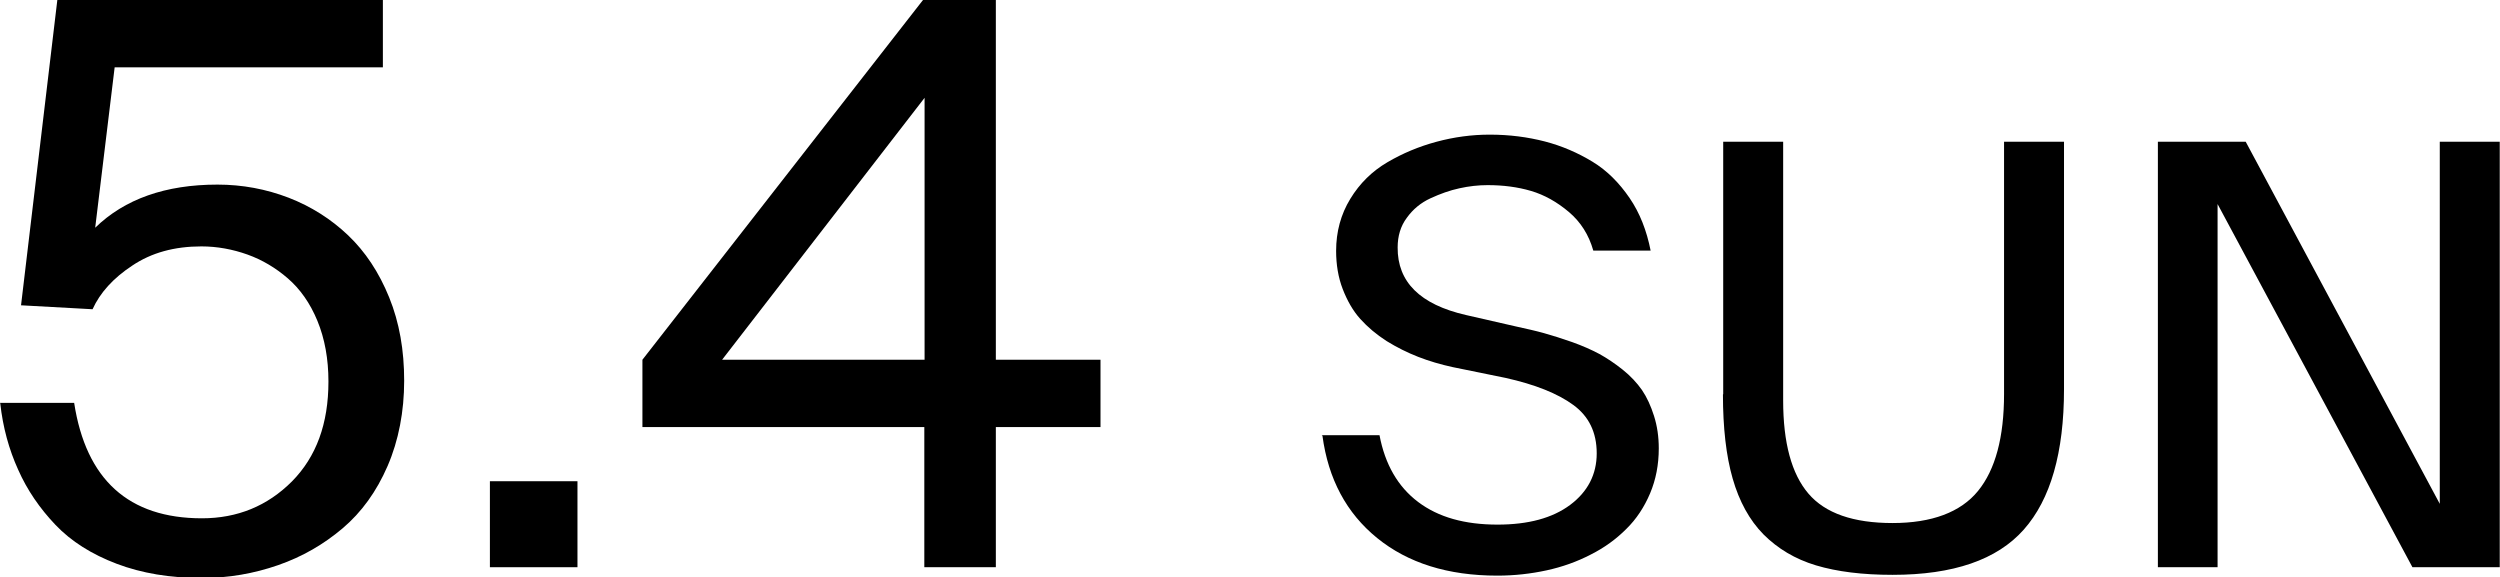 <?xml version="1.0" encoding="UTF-8"?><svg id="_レイヤー_2" xmlns="http://www.w3.org/2000/svg" viewBox="0 0 95.07 21.96"><g id="_レイヤー_1-2"><path d="M0,15.32h2.82c.45,2.92,2.07,4.39,4.86,4.39,1.35,0,2.49-.47,3.42-1.4.93-.94,1.39-2.2,1.39-3.8,0-.86-.14-1.63-.42-2.31s-.66-1.21-1.12-1.61-.98-.71-1.54-.91c-.56-.2-1.15-.31-1.75-.31-1.03,0-1.9.24-2.63.73-.73.48-1.23,1.04-1.51,1.66l-2.72-.15L2.18,0h12.38v2.56H4.36l-.74,6.1c1.12-1.09,2.67-1.64,4.65-1.64.95,0,1.85.17,2.71.5.85.33,1.61.81,2.26,1.43s1.17,1.4,1.56,2.36.57,2.01.57,3.17-.21,2.27-.63,3.24c-.42.97-.99,1.76-1.71,2.37-.72.61-1.53,1.08-2.45,1.4-.92.32-1.88.49-2.9.49-1.21,0-2.29-.18-3.24-.54-.95-.36-1.73-.85-2.33-1.48s-1.08-1.33-1.42-2.1c-.35-.77-.58-1.61-.68-2.52Z"/><path d="M18.63,21.57v-3.27h3.33v3.27h-3.33Z"/><path d="M24.43,16.24v-2.56L35.1,0h2.77v13.68h3.98v2.56h-3.98v5.33h-2.72v-5.33h-10.73ZM27.46,13.68h7.7V3.72l-7.7,9.96Z"/><path d="M50.26,16.55h2.2c.21,1.11.7,1.96,1.47,2.54.77.58,1.77.86,3.02.86,1.17,0,2.09-.25,2.76-.75.67-.5,1.01-1.16,1.01-1.96s-.3-1.41-.89-1.84c-.6-.44-1.46-.78-2.58-1.03l-2.01-.41c-.46-.1-.9-.23-1.31-.39s-.81-.36-1.2-.6c-.39-.25-.72-.53-1-.84s-.5-.7-.67-1.14-.25-.93-.25-1.45c0-.73.18-1.39.54-1.98s.83-1.05,1.41-1.39c.58-.34,1.2-.6,1.87-.78.67-.18,1.34-.27,2.02-.27.75,0,1.44.09,2.1.26.65.17,1.25.43,1.81.77s1.02.81,1.41,1.38.65,1.24.8,2h-2.18c-.17-.6-.48-1.09-.93-1.47-.45-.38-.93-.65-1.44-.8-.51-.15-1.06-.22-1.65-.22-.35,0-.71.04-1.07.12-.37.08-.73.21-1.1.38-.37.17-.67.42-.9.74-.24.32-.35.7-.35,1.13-.01,1.31.85,2.17,2.6,2.57l1.88.43c.41.09.77.17,1.09.26s.67.2,1.07.34c.39.14.73.29,1.03.45.29.16.59.36.89.6s.54.5.73.77c.19.28.34.61.46.99.12.38.18.79.18,1.23,0,.62-.11,1.19-.33,1.71s-.52.98-.91,1.36c-.38.38-.83.71-1.35.97-.52.27-1.08.47-1.68.6s-1.22.2-1.87.2c-1.88,0-3.4-.48-4.57-1.43-1.17-.95-1.86-2.25-2.08-3.89Z"/><path d="M65.53,14.99V5.39h2.28v9.84c0,1.61.32,2.79.96,3.54s1.71,1.12,3.2,1.12,2.59-.41,3.25-1.22c.66-.81.99-2.04.99-3.69V5.39h2.28v9.41c0,2.41-.51,4.19-1.53,5.34s-2.68,1.72-4.99,1.72c-1.14,0-2.11-.12-2.91-.36s-1.46-.64-2-1.18c-.53-.54-.92-1.25-1.17-2.12-.25-.87-.37-1.94-.37-3.2Z"/><path d="M82.06,21.57V5.39h3.34l7.38,13.77V5.39h2.28v16.18h-3.32l-7.41-13.81v13.81h-2.28Z"/></g></svg>